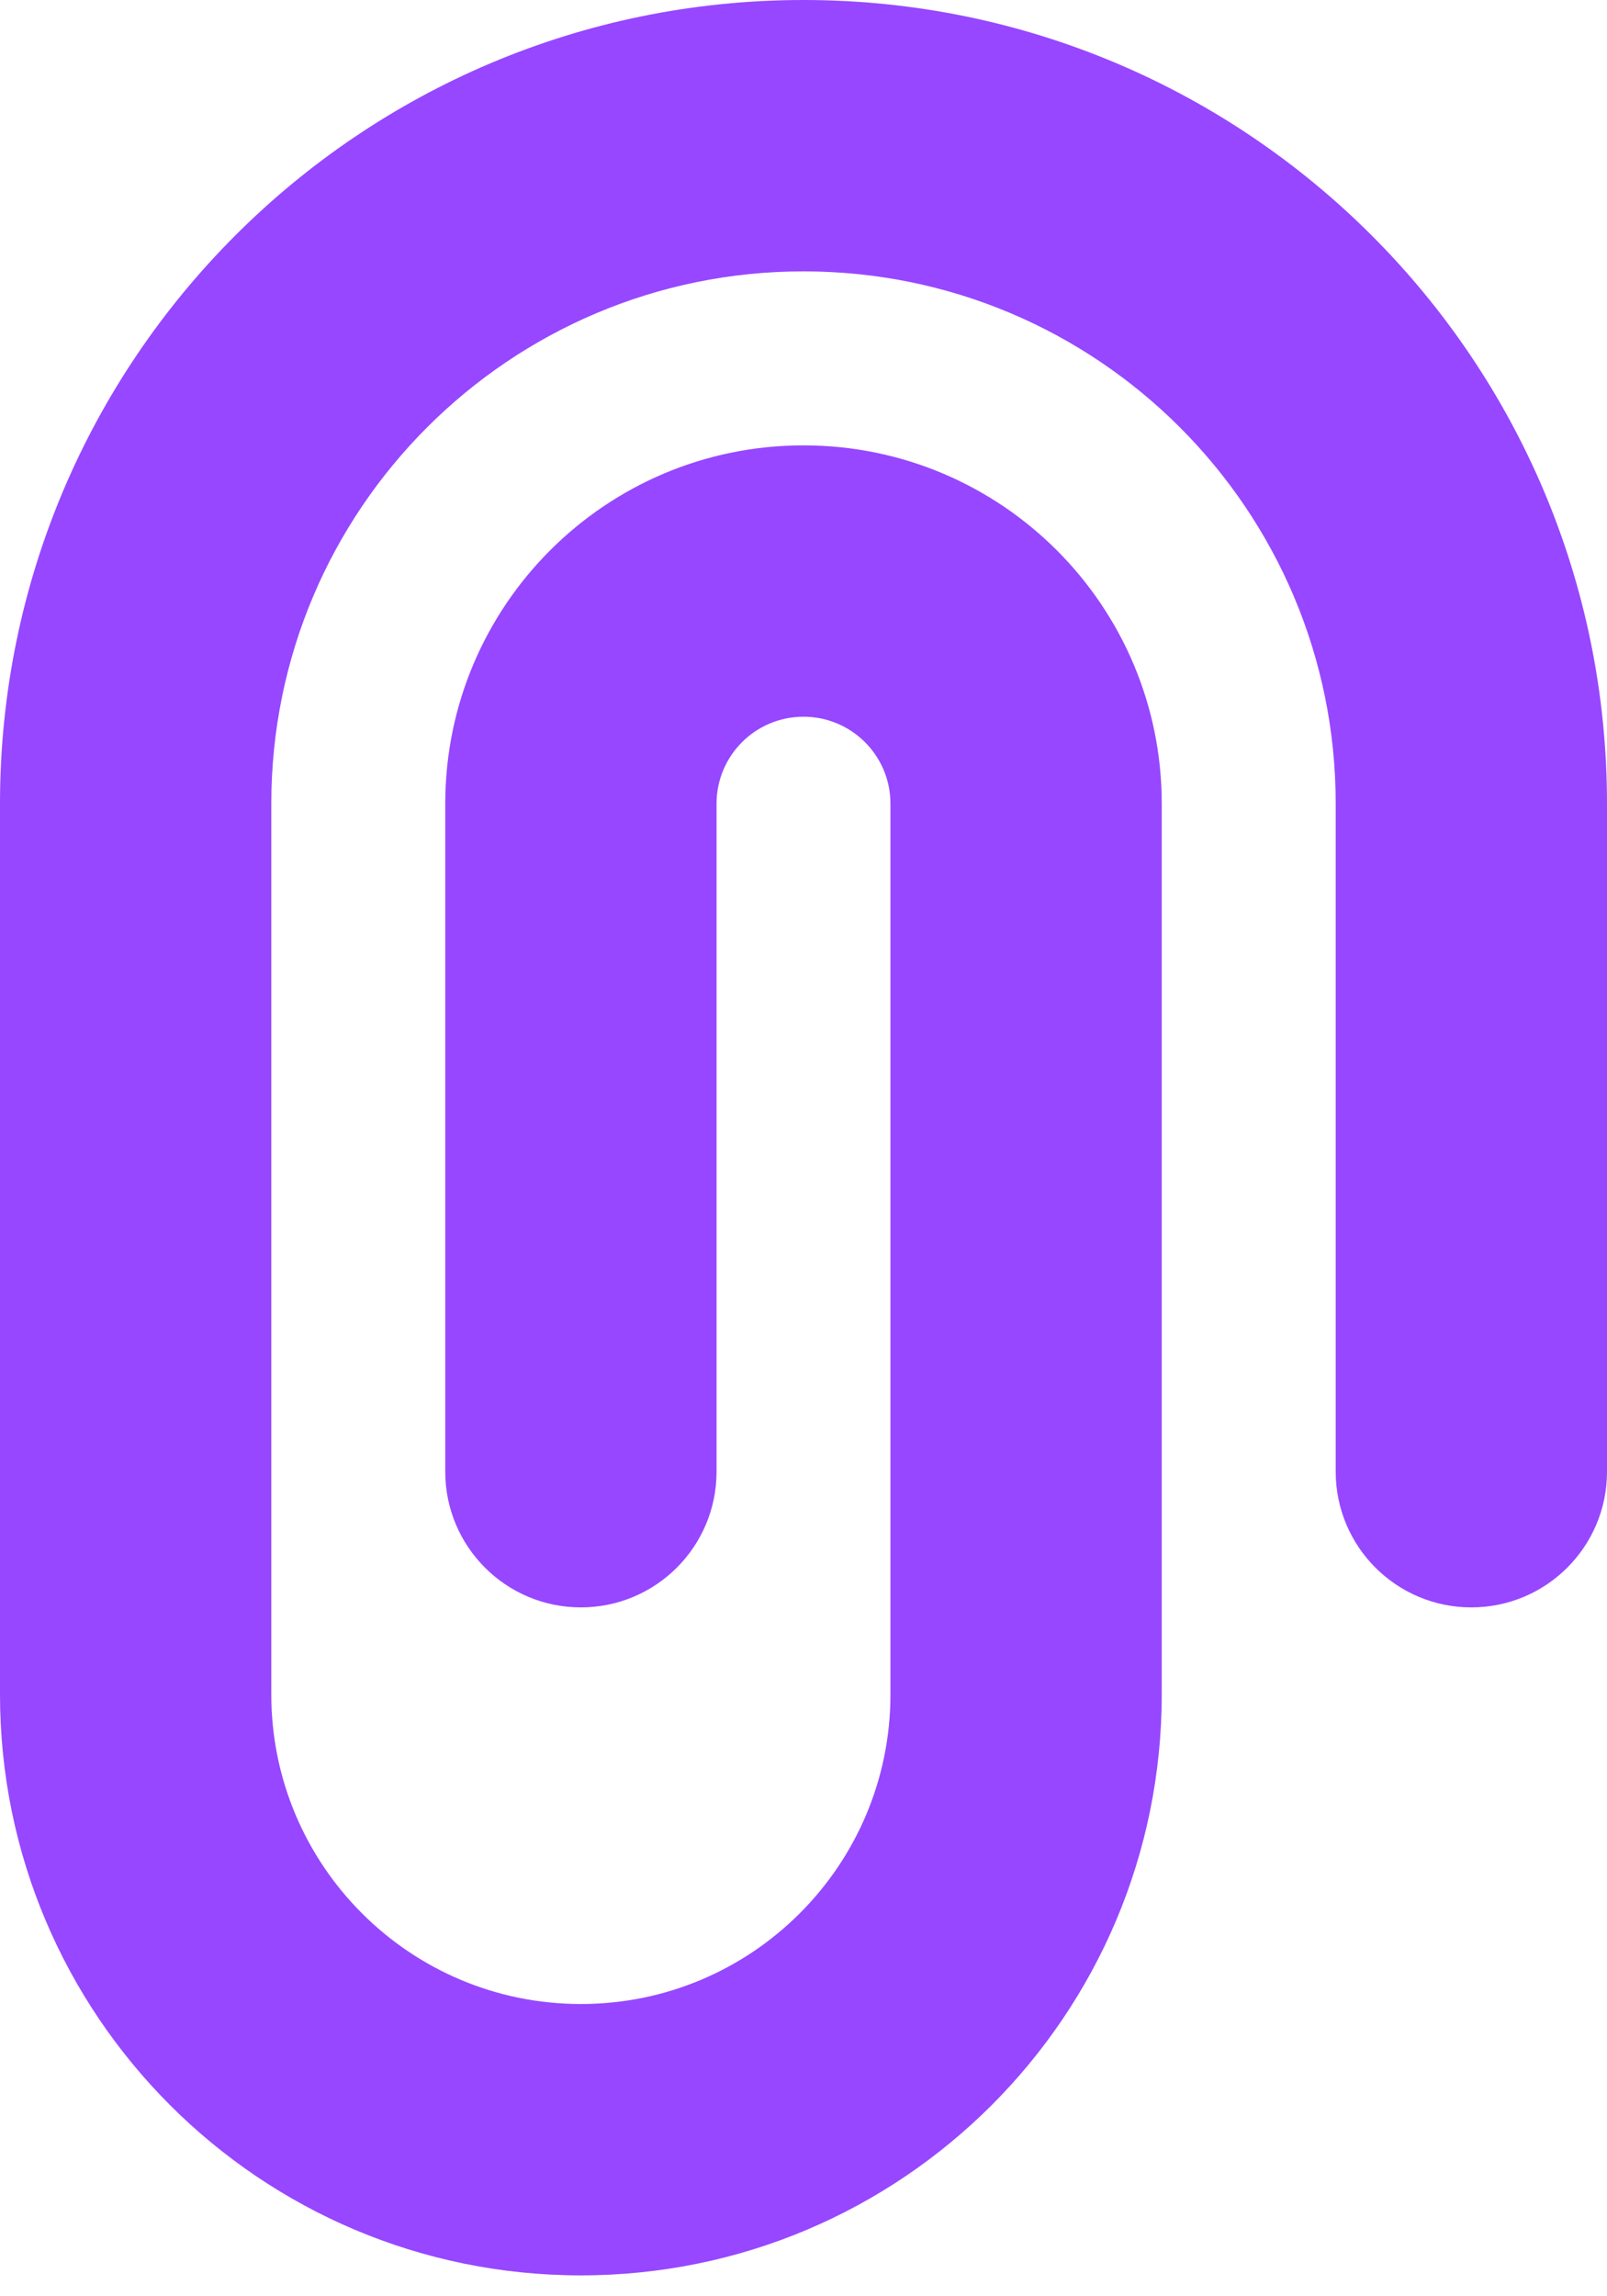 <svg width="28" height="40" viewBox="0 0 28 40" fill="none" xmlns="http://www.w3.org/2000/svg">
<path d="M14 0C6.268 0 0 6.268 0 14V29.515C0 35.105 4.531 39.636 10.121 39.636C15.711 39.636 20.242 35.105 20.242 29.515V14C20.242 10.552 17.448 7.758 14 7.758C10.552 7.758 7.758 10.552 7.758 14V25.636C7.758 26.942 8.816 28 10.121 28C11.427 28 12.485 26.942 12.485 25.636V14C12.485 13.163 13.163 12.485 14 12.485C14.837 12.485 15.515 13.163 15.515 14V29.515C15.515 32.494 13.1 34.909 10.121 34.909C7.142 34.909 4.727 32.494 4.727 29.515V14C4.727 8.879 8.879 4.727 14 4.727C19.121 4.727 23.273 8.879 23.273 14V25.636C23.273 26.942 24.331 28 25.636 28C26.942 28 28 26.942 28 25.636V14C28 6.268 21.732 0 14 0Z" fill="#9747FF"/>
</svg>
